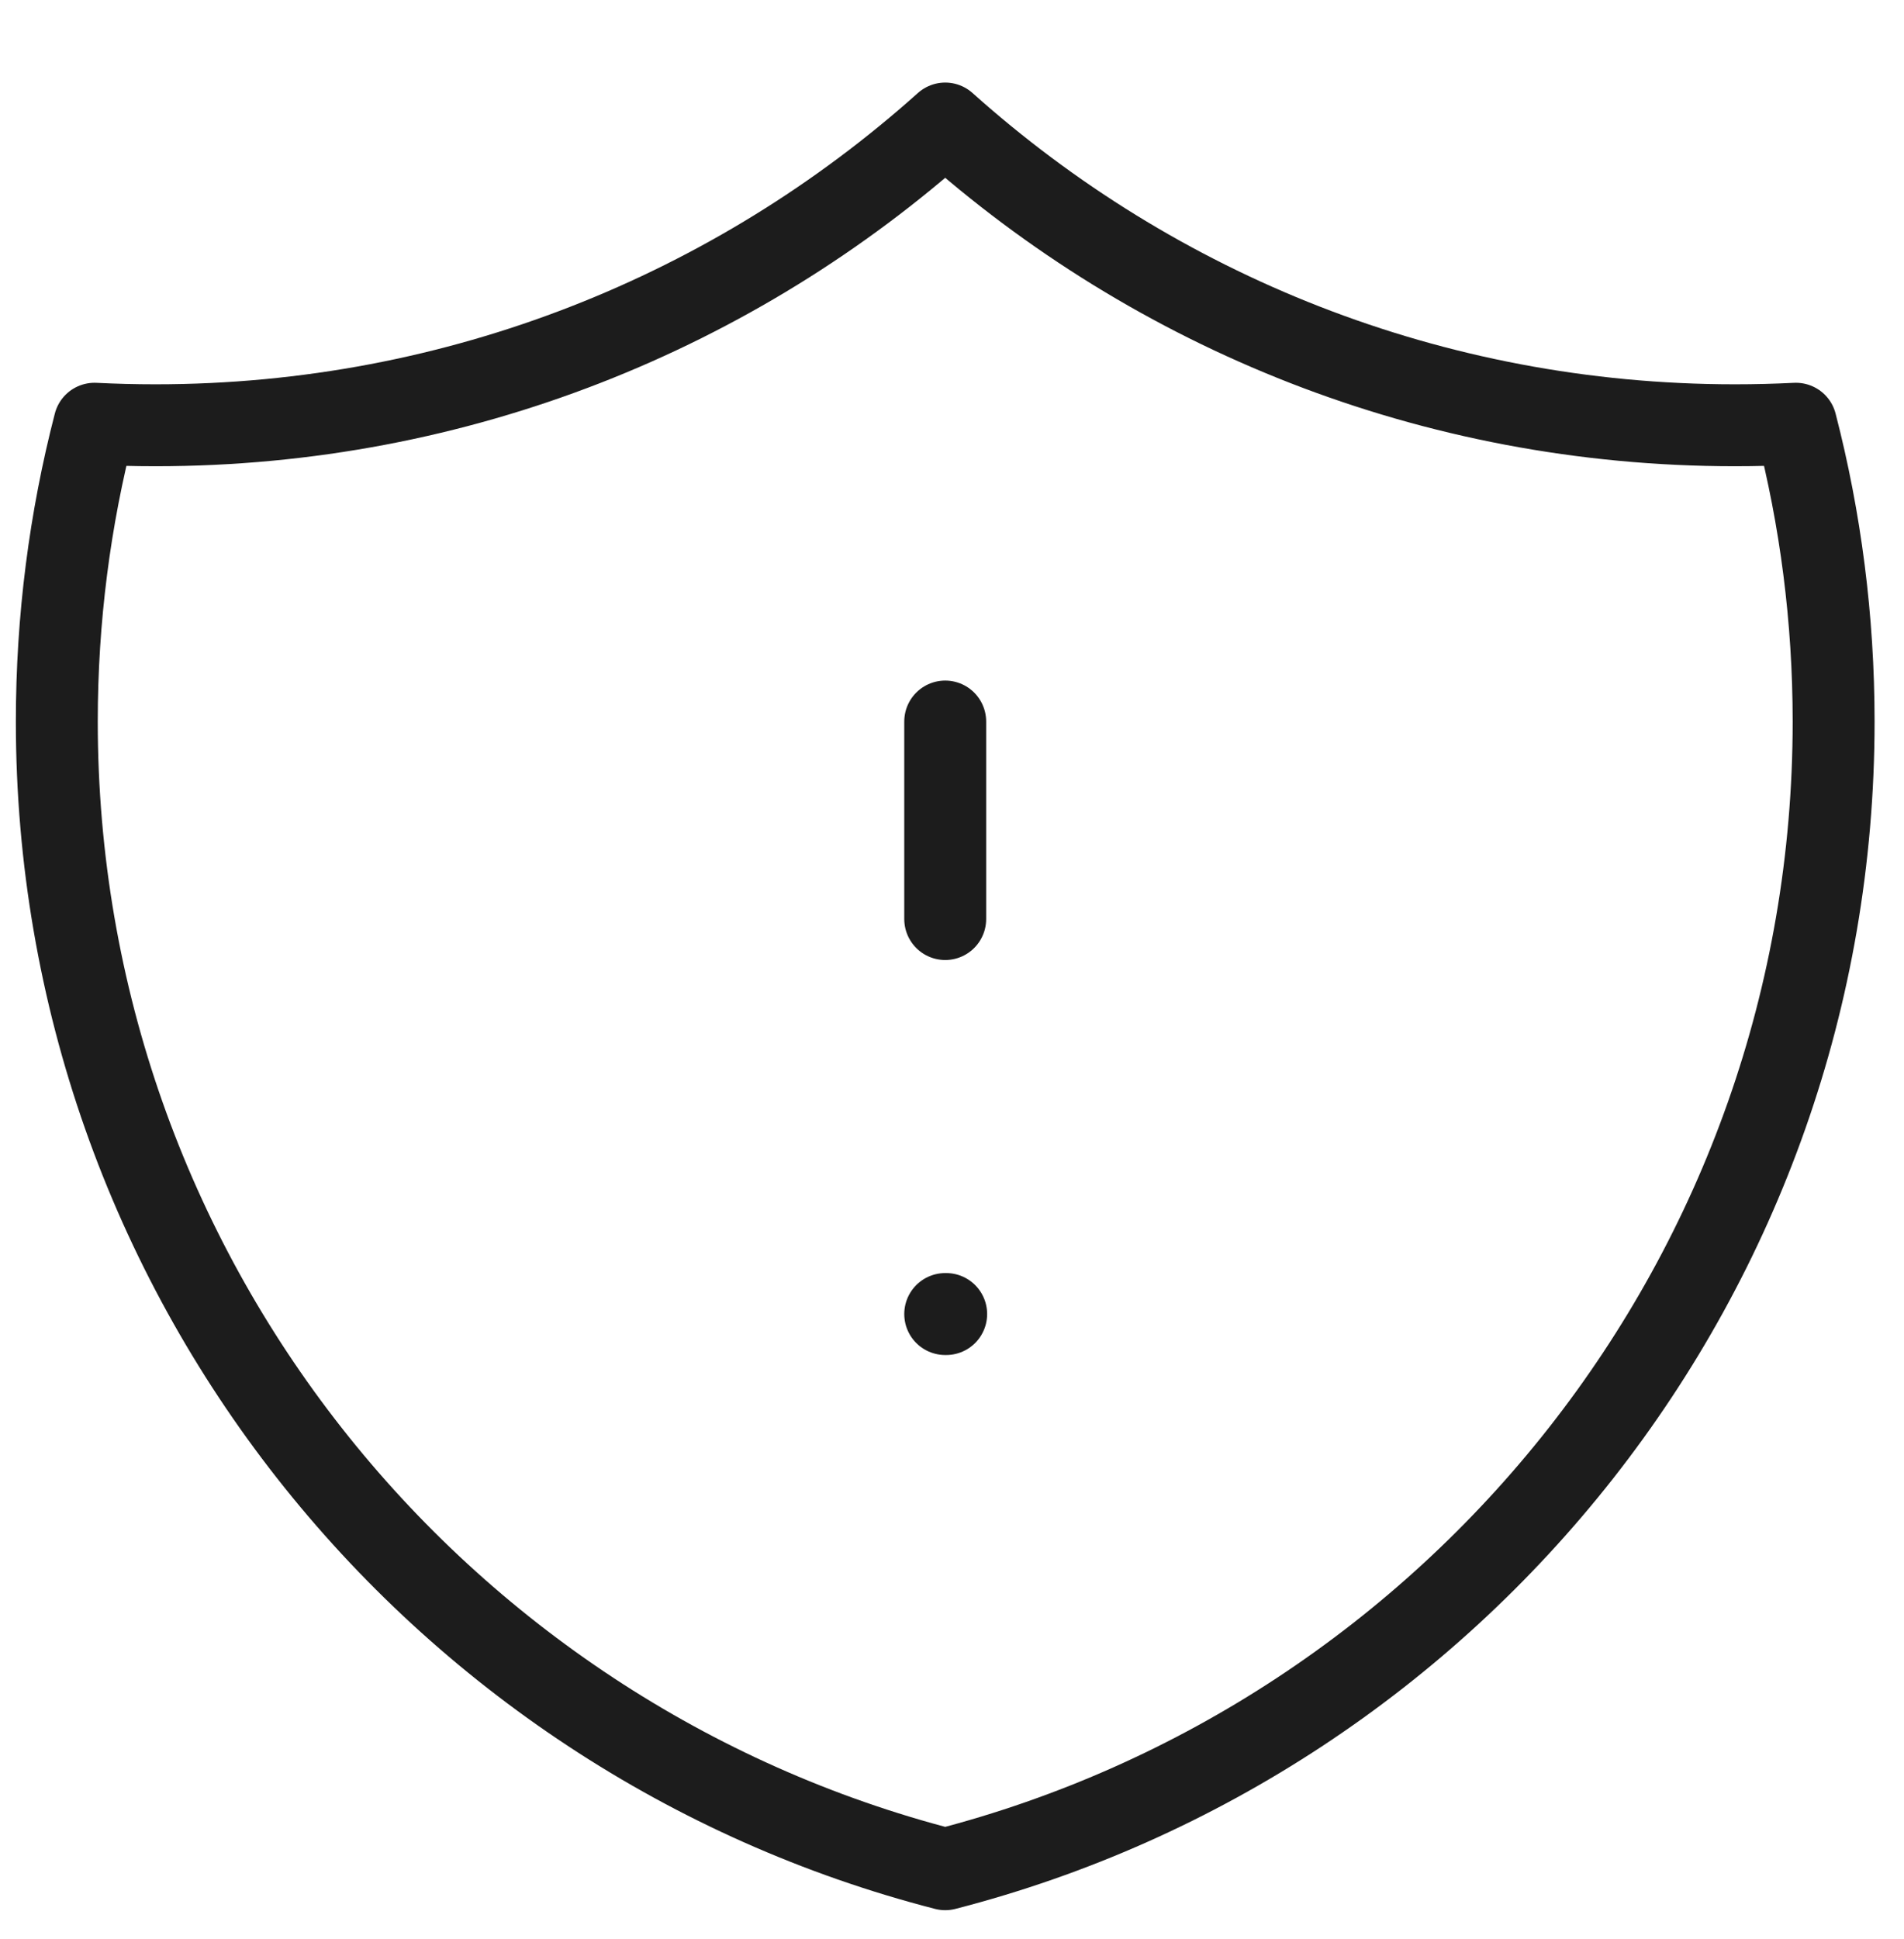 <svg width="55" height="56" viewBox="0 0 55 56" fill="none" xmlns="http://www.w3.org/2000/svg">
<g clip-path="url(#clip0_939_1428)">
<path d="M27.304 20.835V26.538M27.304 37.944H27.332M51.878 12.236C51.294 12.265 50.707 12.28 50.116 12.28C41.352 12.28 33.358 8.986 27.304 3.567C21.25 8.986 13.256 12.28 4.492 12.28C3.901 12.28 3.314 12.265 2.73 12.236C2.019 14.983 1.641 17.865 1.641 20.835C1.641 36.779 12.546 50.176 27.304 53.975C42.062 50.176 52.967 36.779 52.967 20.835C52.967 17.865 52.589 14.983 51.878 12.236Z" stroke="#1C1C1C" stroke-width="2.366" stroke-linecap="round" stroke-linejoin="round"/>
</g>
<defs>
<clipPath id="clip0_939_1428">
<rect width="55" height="55" fill="white" transform="translate(0 0.5)"/>
</clipPath>
</defs>
</svg>
